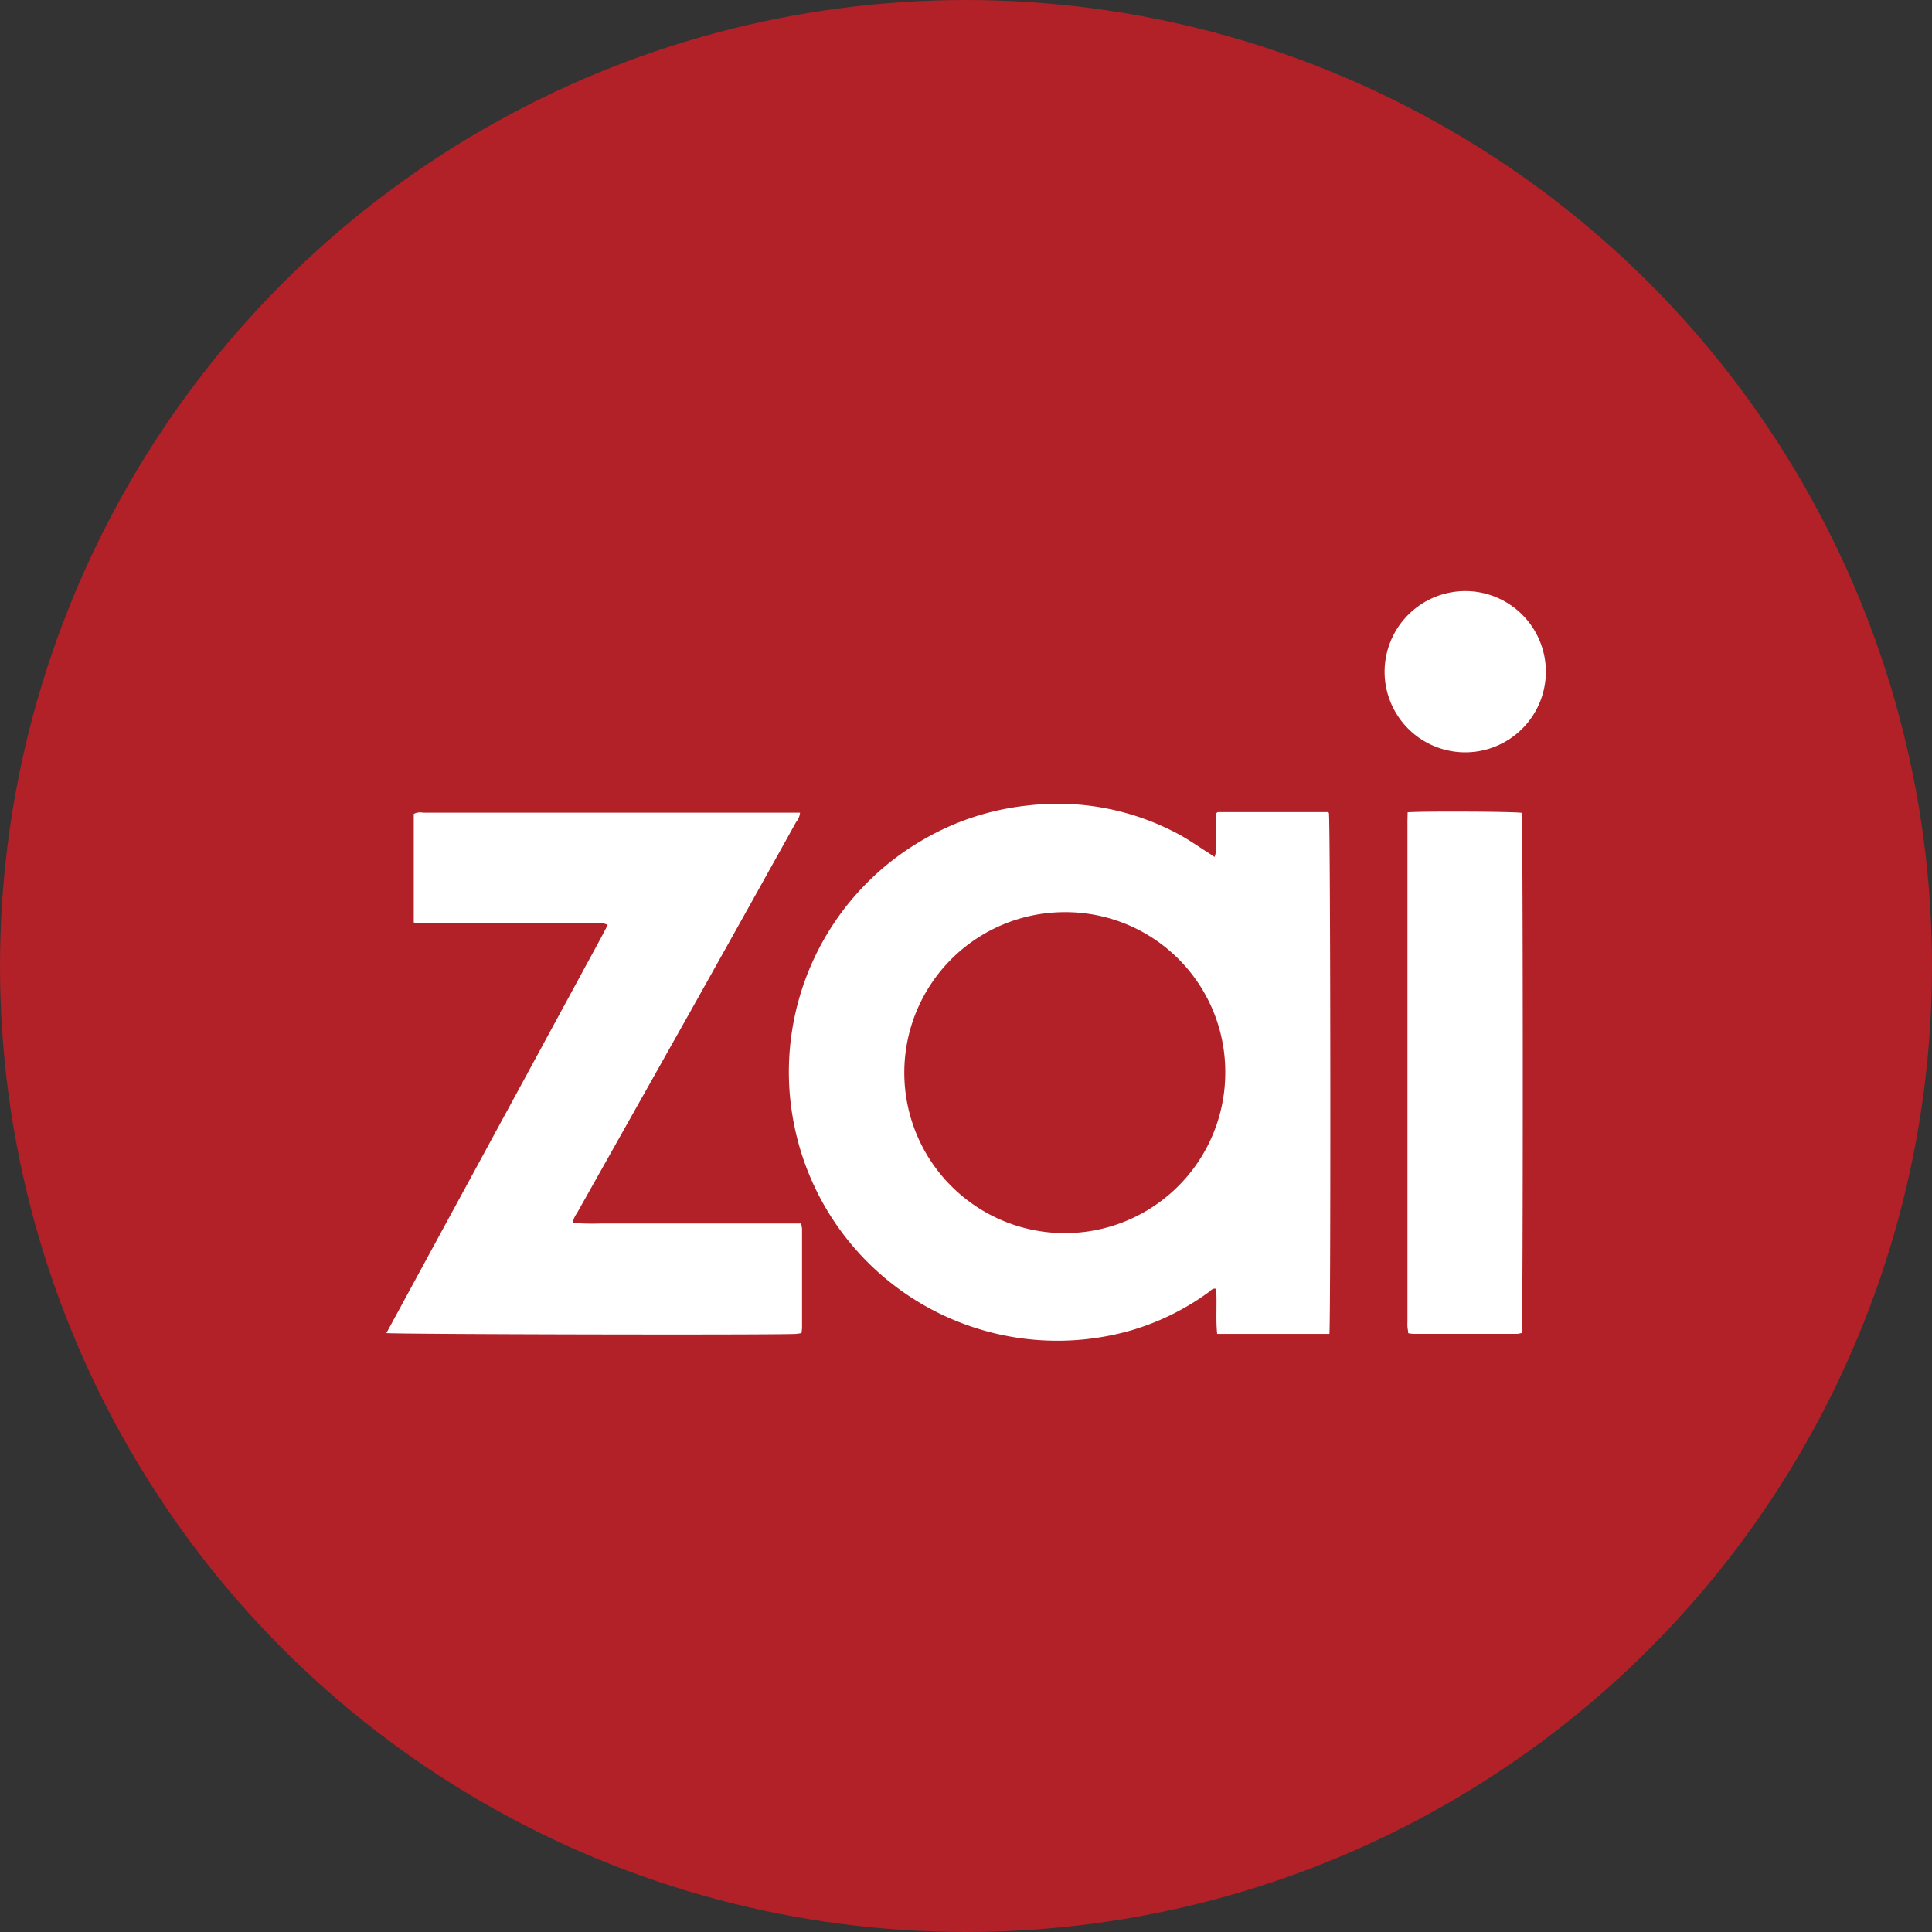 <?xml version='1.0' encoding='utf-8'?>
<svg xmlns="http://www.w3.org/2000/svg" id="Layer_1" data-name="Layer 1" viewBox="0 0 300 300" width="300" height="300"><rect x="0" y="0" width="300" height="300" fill="#333333" stroke="none"/><defs><clipPath id="bz_circular_clip"><circle cx="150.0" cy="150.0" r="150.0" /></clipPath></defs><g clip-path="url(#bz_circular_clip)"><rect x="-1.5" y="-1.5" width="303" height="303" fill="#b12127" /><path d="M206.43,207.13H189c-.24-2.43,0-4.7-.16-7-.56-.15-.83.27-1.15.51a39,39,0,0,1-12.5,6.07,41.68,41.68,0,0,1-52-32.69,41.61,41.61,0,0,1,19.88-43.47,40.67,40.67,0,0,1,16.52-5.47A39.6,39.6,0,0,1,183,129.53c1.59.85,3.07,1.91,4.59,2.87.32.2.62.41,1,.67a3.29,3.29,0,0,0,.2-1.7c0-.57,0-1.14,0-1.71v-3.31l.21-.19s.08-.06.12-.06c.38,0,.76,0,1.14,0l15.85,0c.08,0,.16.08.24.11C206.61,127.31,206.65,205.35,206.43,207.13Zm-41.07-65.49a24.92,24.92,0,1,0,24.9,25A24.81,24.81,0,0,0,165.36,141.64Z" fill="#fff" /><path d="M60,207l4.34-8,4.29-7.9,4.29-7.89,4.34-8,4.29-7.89,4.28-7.9,4.29-7.9c1.41-2.62,2.87-5.22,4.25-7.9a2.69,2.69,0,0,0-1.63-.23H65.9c-.51,0-1,0-1.4,0-.18-.13-.23-.15-.25-.19a.21.21,0,0,1,0-.13q0-8,0-16c0-.23,0-.46,0-.68a2.09,2.09,0,0,1,1.41-.2c4,0,8,0,12,0h46.57a2.69,2.69,0,0,1-.61,1.46q-8,14.39-16.06,28.77L89.57,188.41a3.43,3.43,0,0,0-.63,1.48,38.59,38.59,0,0,0,4.42.09c1.48,0,3,0,4.43,0h26.6a5.3,5.3,0,0,1,.15.87q0,7.64,0,15.27a7.73,7.73,0,0,1-.09.88,8.38,8.38,0,0,1-.87.13C119,207.32,61.45,207.19,60,207Z" fill="#fff" /><path d="M218.58,126.13c2.93-.19,16.62-.11,17.72.09.2,1.13.22,79.22,0,80.76a3.63,3.63,0,0,1-.77.14H219.43a6.39,6.39,0,0,1-.76-.1c0-.35-.1-.66-.12-1s0-.67,0-1V128C218.54,127.42,218.57,126.81,218.58,126.13Z" fill="#fff" /><path d="M227.45,91.78A12.52,12.52,0,1,1,215,104.31,12.55,12.55,0,0,1,227.45,91.78Z" fill="#fff" /></g></svg>